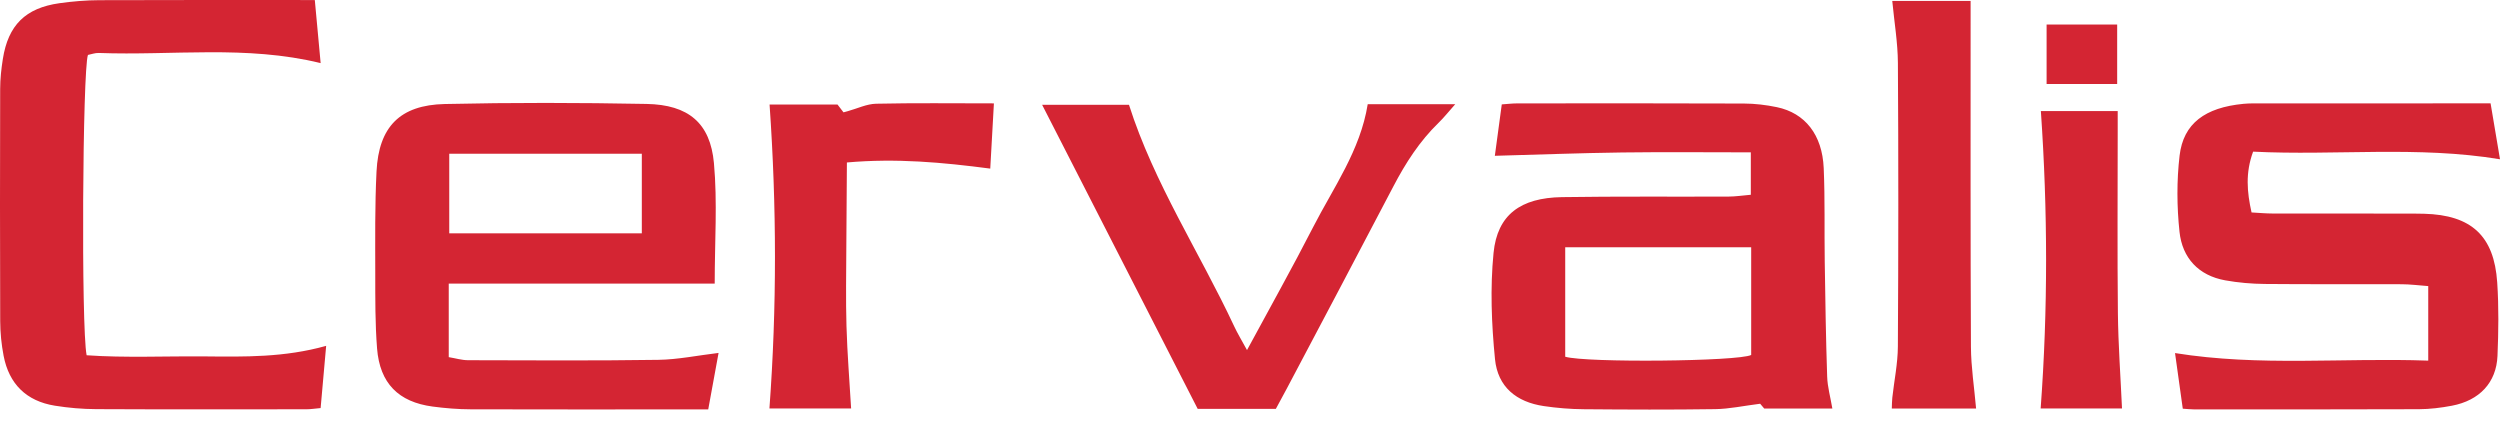 
<svg width="183px" height="31px" viewBox="0 0 183 31" version="1.1" xmlns="http://www.w3.org/2000/svg" xmlns:xlink="http://www.w3.org/1999/xlink">
  <path d="M128.843,29.554c-1.225,.154-2.251,.38-3.281,.395-3.213,.048-6.427,.035-9.64,.007-.972-.008-1.95-.088-2.912-.23-2.011-.297-3.375-1.403-3.576-3.436-.255-2.575-.359-5.21-.106-7.777,.275-2.795,1.979-4.036,5.009-4.083,4.067-.062,8.135-.023,12.202-.04,.511-.002,1.022-.082,1.621-.133v-3.105c-3.206,0-6.318-.033-9.429,.009-3.066,.041-6.13,.158-9.308,.244,.155-1.148,.326-2.418,.507-3.763,.413-.028,.769-.072,1.124-.073,5.532-.004,11.064-.013,16.596,.01,.806,.003,1.625,.101,2.416,.265,2.064,.429,3.324,2.017,3.43,4.461,.099,2.277,.041,4.56,.075,6.841,.042,2.808,.084,5.616,.178,8.423,.025,.758,.24,1.511,.38,2.337h-4.987c-.13-.154-.302-.357-.299-.353Zm-.656-11.456h-13.613v8.015c1.533,.451,12.66,.345,13.613-.128v-7.887Zm-75.588,7.736c-.247,1.349-.492,2.688-.757,4.134-.464,0-.862,0-1.26,0-5.373,.001-10.747,.012-16.12-.006-.932-.003-1.869-.079-2.794-.202-2.503-.333-3.866-1.706-4.067-4.252-.144-1.825-.13-3.664-.132-5.497-.003-2.486-.031-4.975,.092-7.456,.162-3.27,1.71-4.867,4.995-4.941,4.923-.111,9.852-.101,14.775-.006,3.052,.059,4.661,1.388,4.929,4.331,.26,2.858,.056,5.759,.056,8.819h-19.468v5.385c.498,.082,.956,.223,1.414,.224,4.641,.012,9.282,.041,13.921-.027,1.442-.021,2.879-.322,4.415-.506Zm-19.714-8.754h14.096v-5.825h-14.096v5.825ZM180.948,7.566c-5.128,0-10.257,0-15.385,.003-.447,0-.898-.011-1.342,.032-2.805,.27-4.398,1.431-4.675,3.788-.216,1.839-.203,3.74-.006,5.583,.203,1.904,1.385,3.196,3.345,3.549,.954,.172,1.935,.256,2.905,.265,3.337,.032,6.675,.006,10.012,.02,.634,.003,1.267,.086,1.945,.136v5.456c-6.223-.225-12.332,.444-18.535-.553,.195,1.399,.377,2.71,.567,4.071,.321,.021,.558,.05,.795,.05,5.495,.002,10.989,.01,16.484-.012,.809-.003,1.627-.105,2.423-.256,2.016-.383,3.253-1.692,3.335-3.648,.075-1.789,.099-3.591-.02-5.377-.227-3.415-1.899-4.933-5.346-5.026-.488-.013-.977-.013-1.465-.013-3.215-.001-6.431,.002-9.646-.005-.478-.001-.957-.047-1.526-.078-.335-1.501-.457-2.895,.114-4.45,6.042,.301,12.036-.44,18.073,.557-.236-1.398-.451-2.676-.69-4.093-.556,0-.959,0-1.362,0ZM14.982,26.09c-2.9-.028-5.808,.114-8.641-.085-.408-2.056-.298-20.902,.097-21.984,.244-.047,.52-.154,.793-.144,5.376,.202,10.796-.59,16.24,.743-.144-1.552-.283-3.065-.427-4.617C17.679,.003,12.472-.008,7.266,.013c-.972,.004-1.951,.087-2.914,.222C1.863,.585,.597,1.843,.208,4.319,.094,5.04,.014,5.775,.012,6.504-.003,12.168-.006,17.832,.015,23.496c.003,.85,.089,1.712,.249,2.546,.395,2.067,1.671,3.318,3.744,3.653,1,.162,2.022,.249,3.035,.254,5.128,.026,10.255,.014,15.383,.01,.312,0,.625-.051,1.044-.088,.133-1.492,.26-2.928,.405-4.555-3.049,.856-5.973,.802-8.892,.773Zm81.128-9.443c-1.509,2.948-3.133,5.837-4.829,8.98-.405-.746-.696-1.221-.93-1.722-2.54-5.433-5.879-10.486-7.71-16.235h-6.358c3.813,7.452,7.605,14.864,11.388,22.259h5.721c.274-.508,.547-1.004,.812-1.505,2.601-4.926,5.213-9.846,7.792-14.783,.892-1.708,1.917-3.302,3.306-4.651,.396-.384,.74-.822,1.222-1.363h-6.407c-.545,3.395-2.514,6.103-4.008,9.021Zm-34.147,7.262c-.058-1.995-.018-3.993-.011-5.99,.007-1.974,.026-3.949,.041-6.026,3.623-.32,6.994-.009,10.494,.449,.092-1.638,.176-3.151,.267-4.775-3.019,0-5.822-.037-8.622,.026-.693,.016-1.379,.353-2.069,.543-.109,.03-.218,.06-.319,.088-.186-.243-.349-.455-.436-.57h-4.975c.52,7.458,.536,14.83-.011,22.247h5.98c-.119-2.041-.281-4.015-.338-5.992ZM138.514,.071c.148,1.555,.403,3.045,.412,4.536,.043,6.919,.039,13.838-.002,20.757-.007,1.249-.27,2.495-.407,3.744-.029,.261-.026,.526-.037,.794h6.169c-.135-1.549-.369-3.032-.377-4.516-.039-7.936-.022-15.873-.024-23.81,0-.478,0-.956,0-1.506h-5.733Zm10.862,29.83h5.955c-.107-2.369-.276-4.673-.301-6.978-.048-4.438-.014-8.876-.014-13.315v-1.476h-5.624c.503,7.284,.521,14.493-.016,21.769Zm.435-28.103V6.148h5.166V1.798h-5.166Z" fill="#d42533"/>
</svg>
